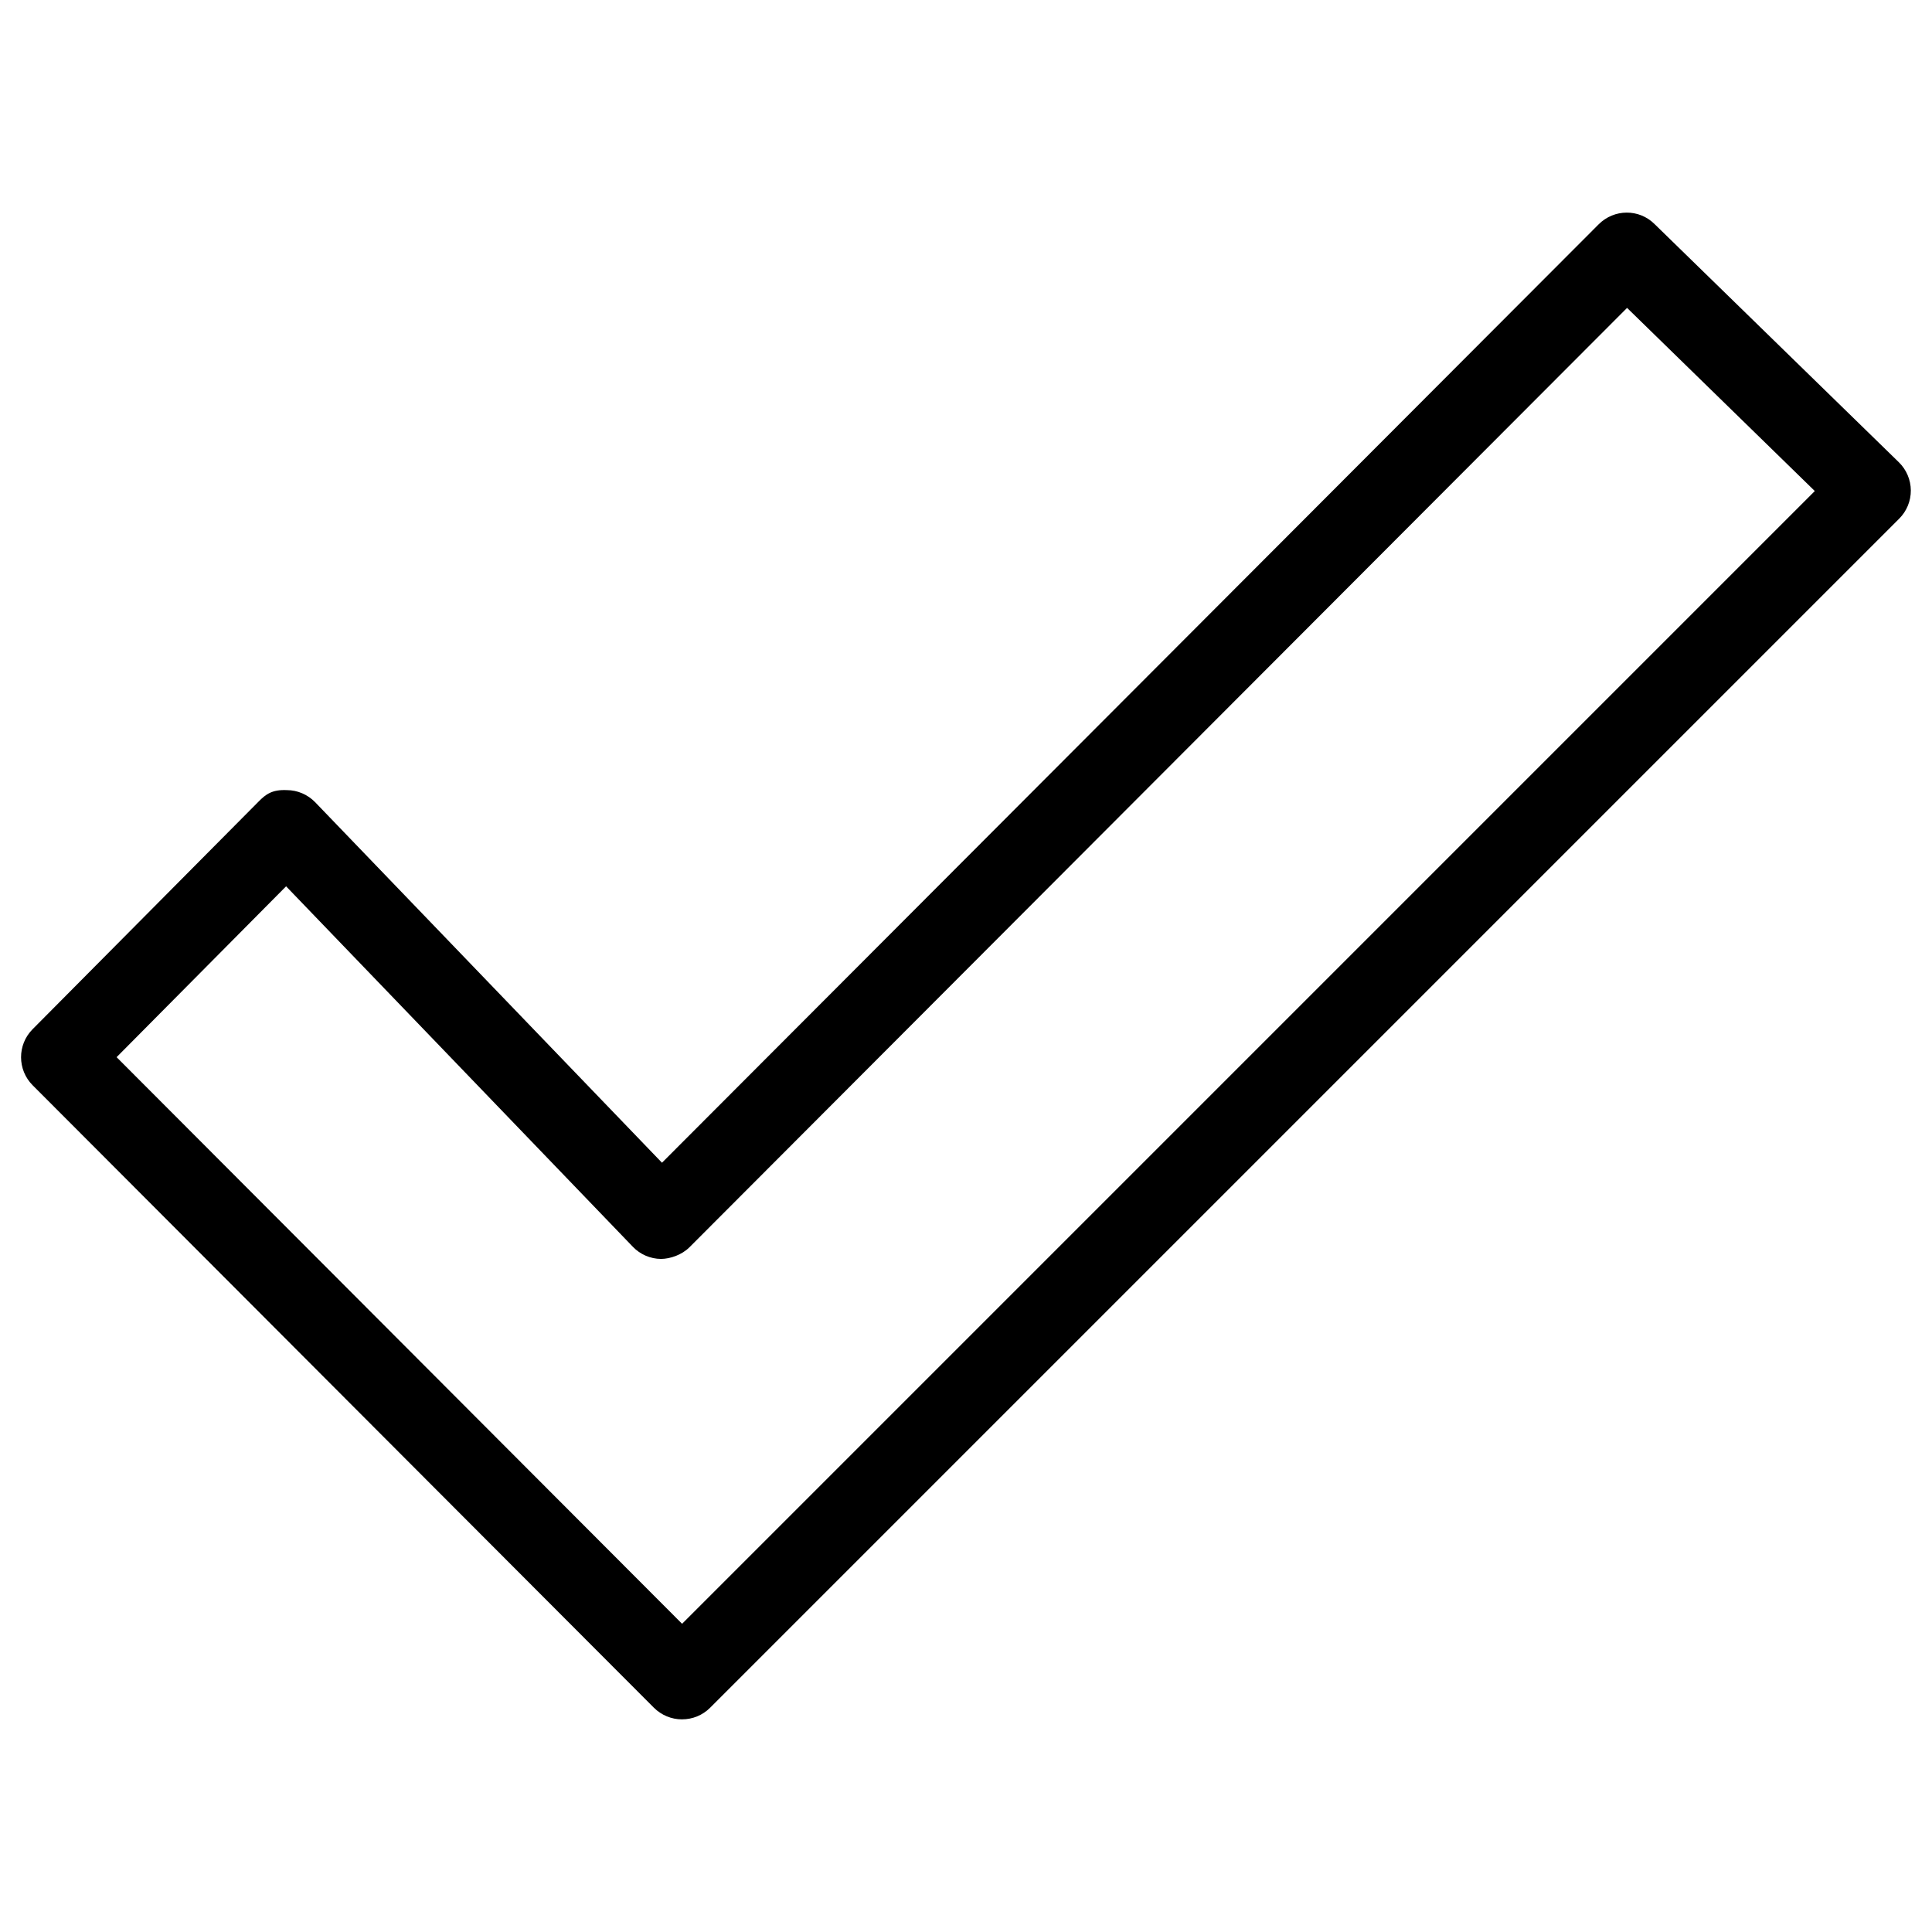 <?xml version="1.0" encoding="UTF-8"?>
<!-- Uploaded to: ICON Repo, www.svgrepo.com, Generator: ICON Repo Mixer Tools -->
<svg fill="#000000" width="800px" height="800px" version="1.1" viewBox="144 144 512 512" xmlns="http://www.w3.org/2000/svg">
 <path d="m324.74 599.65c-2.793 0-5.457-1.113-7.43-3.066l-164.66-164.98c-4.074-4.094-4.094-10.707-0.043-14.82l59.871-60.309c1.973-2.016 3.652-3.254 7.516-3.086 2.852 0 5.539 1.176 7.512 3.191l91.926 95.555 248.25-248.71c4.074-4.051 10.645-4.137 14.758-0.082l64.781 63.164c2.016 1.973 3.148 4.66 3.168 7.453 0.02 2.793-1.09 5.5-3.066 7.473l-315.15 315.15c-1.973 1.973-4.637 3.062-7.43 3.062zm-149.84-175.49 149.86 150.16 300.18-300.19-49.75-48.535-248.5 248.97c-2.016 1.996-5.059 3.043-7.516 3.066-2.812-0.02-5.519-1.195-7.453-3.211l-91.902-95.535z"/>
</svg>